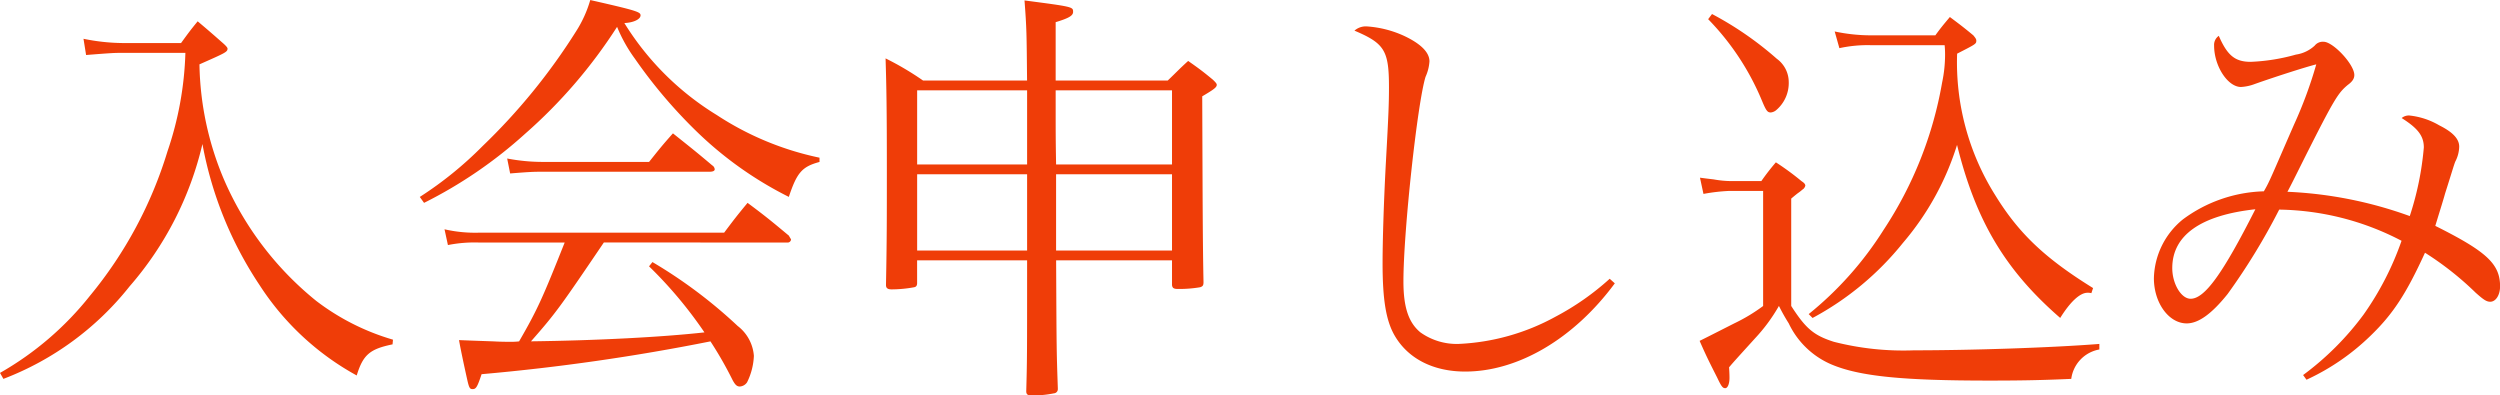 <svg xmlns="http://www.w3.org/2000/svg" width="258.104" height="40.832" viewBox="0 0 258.104 40.832">
  <path id="パス_1" data-name="パス 1" d="M-120.912-31.5c2.728-.22,2.992-.22,3.564-.22h6.688a34.428,34.428,0,0,1-1.848,10.164,43.04,43.04,0,0,1-8.008,14.916A32.131,32.131,0,0,1-129.8,1.32l.352.616a30.507,30.507,0,0,0,13.024-9.548,34.214,34.214,0,0,0,7.524-14.7A38.842,38.842,0,0,0-103-7.744,27.889,27.889,0,0,0-92.972,1.584c.66-2.156,1.364-2.728,3.7-3.212l.044-.484a24.2,24.2,0,0,1-7.92-4A32.827,32.827,0,0,1-106.7-18.7a31.638,31.638,0,0,1-2.508-11.836c2.684-1.188,2.9-1.276,2.9-1.628,0-.088-.132-.264-.484-.572-1.1-.968-1.452-1.276-2.6-2.244-.792.968-1.012,1.276-1.716,2.244h-6.072a20.844,20.844,0,0,1-4-.44Zm72.38,19.36a.355.355,0,0,0,.4-.308c0-.044-.132-.22-.22-.4-1.8-1.5-2.376-1.98-4.268-3.388-1.056,1.276-1.364,1.672-2.42,3.08H-80.432a14.085,14.085,0,0,1-3.476-.352l.352,1.628a14.024,14.024,0,0,1,3.124-.264H-71.5c-2.244,5.632-2.772,6.864-4.708,10.208A6.325,6.325,0,0,1-77-1.892c-.528,0-1.1,0-1.848-.044-2.508-.088-2.508-.088-3.564-.132.22,1.232.616,3.036.88,4.224.176.748.264.836.528.836.352,0,.484-.22.924-1.54A218.186,218.186,0,0,0-56.452-1.936a38.8,38.8,0,0,1,2.288,4c.264.484.44.66.748.66a.971.971,0,0,0,.748-.44,6.752,6.752,0,0,0,.7-2.728,4.284,4.284,0,0,0-1.672-3.08,49.886,49.886,0,0,0-8.8-6.6l-.352.44a43.853,43.853,0,0,1,5.72,6.82c-4.356.484-11.044.836-17.908.924,2.6-2.948,3.08-3.652,7.524-10.208ZM-86.02-16.236a46.432,46.432,0,0,0,10.428-7.128,51.93,51.93,0,0,0,9.5-11.044,15.459,15.459,0,0,0,1.848,3.3,51.133,51.133,0,0,0,6.072,7.216,38.11,38.11,0,0,0,9.812,7.04c.836-2.508,1.364-3.124,3.168-3.608v-.44a30.786,30.786,0,0,1-10.6-4.4,28.993,28.993,0,0,1-9.548-9.5c.968-.044,1.672-.4,1.672-.792,0-.352-.352-.484-5.192-1.584a12.279,12.279,0,0,1-1.452,3.212,62.763,62.763,0,0,1-9.68,11.88,37.956,37.956,0,0,1-6.468,5.236Zm8.888-3.036c1.628-.132,2.288-.176,3.036-.176h17.512c.4,0,.572-.088.572-.264a.532.532,0,0,0-.264-.4c-1.716-1.452-2.288-1.892-4.048-3.3-1.1,1.232-1.408,1.628-2.464,2.948H-73.876a19.569,19.569,0,0,1-3.564-.352ZM-8.8-10.3v2.552c.044.308.176.4.616.4A12.911,12.911,0,0,0-5.9-7.524c.264-.088.352-.176.352-.528-.088-4.488-.088-8.1-.132-19.184,1.188-.7,1.5-.924,1.5-1.188,0-.132-.132-.264-.4-.528-1.012-.836-1.364-1.1-2.552-1.936-.924.836-1.188,1.144-2.112,2.024H-20.812v-6.028c1.32-.4,1.8-.66,1.8-1.056,0-.528,0-.528-5.016-1.188.22,2.9.22,3.388.264,8.272H-34.5a30.588,30.588,0,0,0-3.872-2.288c.088,2.948.132,5.06.132,11.44,0,5.324,0,7.216-.088,11.88v.088c0,.308.176.44.572.44a12.991,12.991,0,0,0,2.332-.22c.22-.044.308-.176.308-.44V-10.3H-23.76c0,10.164,0,10.164-.088,13.508,0,.308.132.44.528.44a11.021,11.021,0,0,0,2.332-.22.43.43,0,0,0,.4-.44V2.9c-.132-3.872-.132-3.872-.176-13.2Zm0-1.012H-20.768v-7.876H-8.8Zm0-8.888H-20.768c-.044-2.816-.044-2.816-.044-7.656H-8.8Zm-14.96,8.888H-35.112v-7.876H-23.76ZM-35.112-20.2v-7.656H-23.76V-20.2ZM36.388-8.4A27.206,27.206,0,0,1,30.8-4.488,22.852,22.852,0,0,1,20.768-1.672,6.473,6.473,0,0,1,16.852-2.86c-1.232-1.012-1.76-2.6-1.76-5.28,0-5.148,1.452-18.48,2.288-21.12a4.6,4.6,0,0,0,.4-1.584c0-.924-.88-1.8-2.552-2.6a10.933,10.933,0,0,0-3.96-1.012,1.776,1.776,0,0,0-1.232.44c3.124,1.32,3.564,2.068,3.564,5.852,0,1.584-.044,2.816-.308,7.568-.22,4-.352,8.184-.352,10.6,0,3.74.352,5.9,1.232,7.436,1.364,2.376,3.96,3.74,7.3,3.74,5.456,0,11.22-3.388,15.444-9.108ZM60.1-32.208a13.681,13.681,0,0,1,3.212-.308h7.656a10.126,10.126,0,0,1,.044,1.012,13.96,13.96,0,0,1-.308,2.86,39.86,39.86,0,0,1-6.028,15.18,35.431,35.431,0,0,1-7.744,8.712l.4.4A30.3,30.3,0,0,0,66.66-12.1a28.623,28.623,0,0,0,5.588-10.12C74.184-14.388,77.22-9.284,82.9-4.356c1.012-1.628,2.024-2.6,2.816-2.6a1.357,1.357,0,0,1,.4.044l.176-.528c-4.972-3.08-7.656-5.632-10.076-9.548a25.778,25.778,0,0,1-3.96-14.652c1.98-1.012,1.98-1.012,1.98-1.364,0-.132-.088-.264-.308-.528-1.012-.836-1.364-1.1-2.42-1.892-.7.836-.924,1.1-1.5,1.892H63.316a17.909,17.909,0,0,1-3.7-.4ZM46.552-35.2A26.625,26.625,0,0,1,52.1-26.8c.44,1.056.572,1.232.924,1.232a1.045,1.045,0,0,0,.528-.22,3.67,3.67,0,0,0,1.32-2.948,2.977,2.977,0,0,0-1.232-2.376,34.521,34.521,0,0,0-6.688-4.62Zm-.484,18.04a18.928,18.928,0,0,1,2.64-.308h3.52v11.88a18.024,18.024,0,0,1-2.992,1.8c-2.86,1.452-2.86,1.452-3.564,1.8.616,1.408.88,1.936,1.408,2.992l.4.792c.44.924.572,1.1.836,1.1s.44-.484.44-1.056c0-.132,0-.484-.044-1.1.528-.616.528-.616,2.684-2.992a17.778,17.778,0,0,0,2.464-3.344,19.913,19.913,0,0,0,1.012,1.8A8.619,8.619,0,0,0,59.268.44c2.9,1.232,7.348,1.672,16.28,1.672,3.344,0,5.544-.044,8.492-.176a3.549,3.549,0,0,1,2.9-3.036v-.572c-5.06.4-13.464.66-19.14.66a28.97,28.97,0,0,1-8.272-.88c-2.068-.66-2.9-1.364-4.4-3.7V-16.676c.308-.264.528-.44.7-.572.264-.176.44-.352.572-.44A.756.756,0,0,0,56.584-18c0-.176-.132-.308-.4-.484a27.439,27.439,0,0,0-2.64-1.936,23.3,23.3,0,0,0-1.5,1.936h-3.08a10.685,10.685,0,0,1-1.848-.176c-.748-.088-.748-.088-1.408-.176Zm62.26,19.184a23.658,23.658,0,0,0,6.6-4.532c2.332-2.244,3.7-4.356,5.632-8.58A31.911,31.911,0,0,1,125.8-6.952c.792.7,1.1.924,1.5.924.572,0,1.012-.7,1.012-1.584,0-2.332-1.408-3.608-6.688-6.248.616-2.024.792-2.552,1.012-3.344.66-2.068.924-2.992,1.056-3.3a3.478,3.478,0,0,0,.4-1.54c0-.792-.66-1.5-2.068-2.2a7.667,7.667,0,0,0-3.08-1.012,1.148,1.148,0,0,0-.792.264c1.672,1.056,2.288,1.848,2.288,3.036a31.107,31.107,0,0,1-1.452,7.084,42.359,42.359,0,0,0-12.628-2.508c.44-.836.616-1.188,1.8-3.564,3.036-6.028,3.432-6.644,4.444-7.48.484-.352.66-.66.66-1.012,0-1.1-2.2-3.432-3.168-3.432a1.068,1.068,0,0,0-.924.4,3.62,3.62,0,0,1-1.936.924,20.06,20.06,0,0,1-4.664.748c-1.628,0-2.42-.66-3.3-2.684a1.132,1.132,0,0,0-.484,1.012c0,2.112,1.408,4.268,2.772,4.268A4.735,4.735,0,0,0,103-28.512c2.244-.792,5.28-1.76,6.336-2.024a44.066,44.066,0,0,1-2.288,6.2c-2.42,5.544-2.508,5.852-3.124,6.908a14.668,14.668,0,0,0-8.36,2.9,8.047,8.047,0,0,0-2.992,6.072c0,2.552,1.54,4.664,3.388,4.664,1.232,0,2.6-1.012,4.224-3.036a65.925,65.925,0,0,0,5.324-8.712A28.064,28.064,0,0,1,118.14-12.32a30.609,30.609,0,0,1-3.916,7.612,29.6,29.6,0,0,1-6.248,6.248Zm-5.28-17.6c-3.388,6.688-5.236,9.24-6.688,9.24-.968,0-1.892-1.54-1.892-3.168C94.468-12.892,97.416-14.96,103.048-15.576Z" transform="translate(129.8 37.18)" fill="#ef3d08"/>
</svg>
